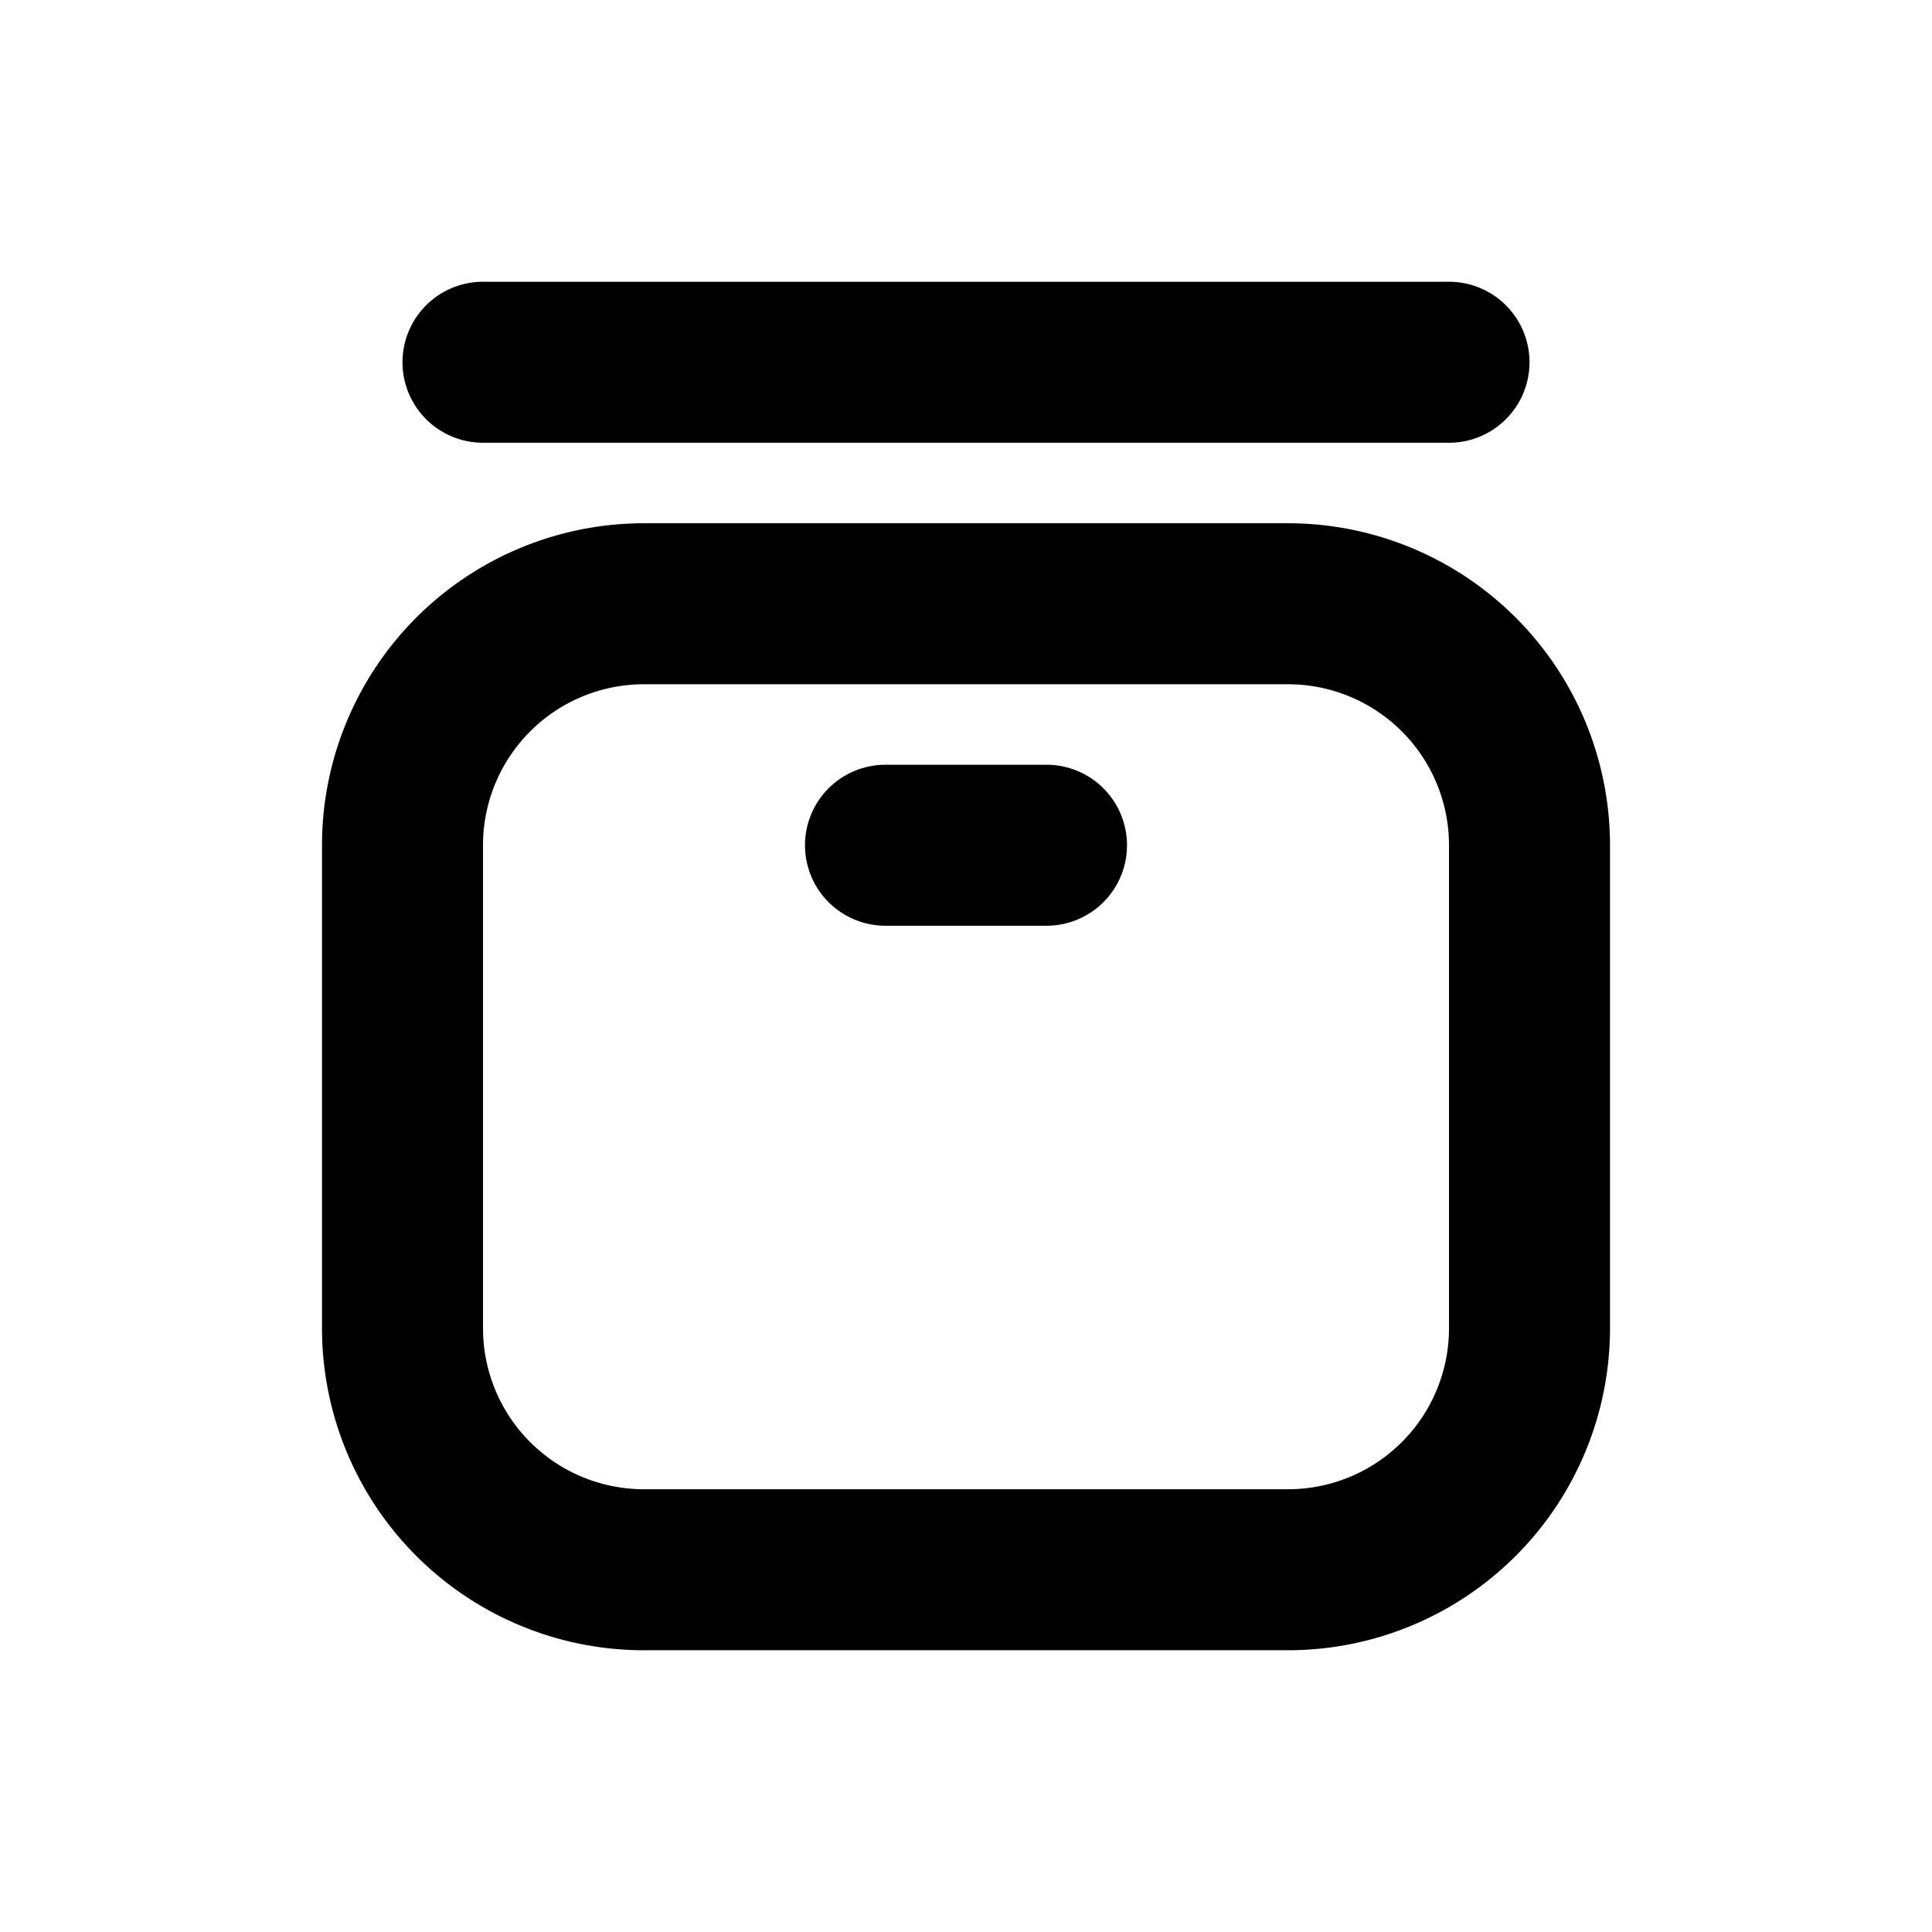 <!DOCTYPE svg PUBLIC "-//W3C//DTD SVG 1.1//EN" "http://www.w3.org/Graphics/SVG/1.1/DTD/svg11.dtd">
<!-- Uploaded to: SVG Repo, www.svgrepo.com, Transformed by: SVG Repo Mixer Tools -->
<svg width="64px" height="64px" viewBox="0 0 24 24" id="Layer_1" data-name="Layer 1" xmlns="http://www.w3.org/2000/svg" xmlns:xlink="http://www.w3.org/1999/xlink" fill="#000000">
<g id="SVGRepo_bgCarrier" stroke-width="0"/>
<g id="SVGRepo_tracerCarrier" stroke-linecap="round" stroke-linejoin="round"/>
<g id="SVGRepo_iconCarrier"> <defs> <style>.cls-1{fill:none;}.cls-2{clip-path:url(#clip-path);}</style> <clipPath id="clip-path"> <rect class="cls-1" width="24" height="24"/> </clipPath> </defs> <title>archive</title> <g class="cls-2"> <path d="M16,20.5H8a4,4,0,0,1-4-4v-6a4,4,0,0,1,4-4h8a4,4,0,0,1,4,4v6A4,4,0,0,1,16,20.5ZM8,8.5a2,2,0,0,0-2,2v6a2,2,0,0,0,2,2h8a2,2,0,0,0,2-2v-6a2,2,0,0,0-2-2Z"/> <path d="M18,5.5H6a1,1,0,0,1,0-2H18a1,1,0,0,1,0,2Z"/> <path d="M13,11.5H11a1,1,0,0,1,0-2h2a1,1,0,0,1,0,2Z"/> </g> </g>
</svg>